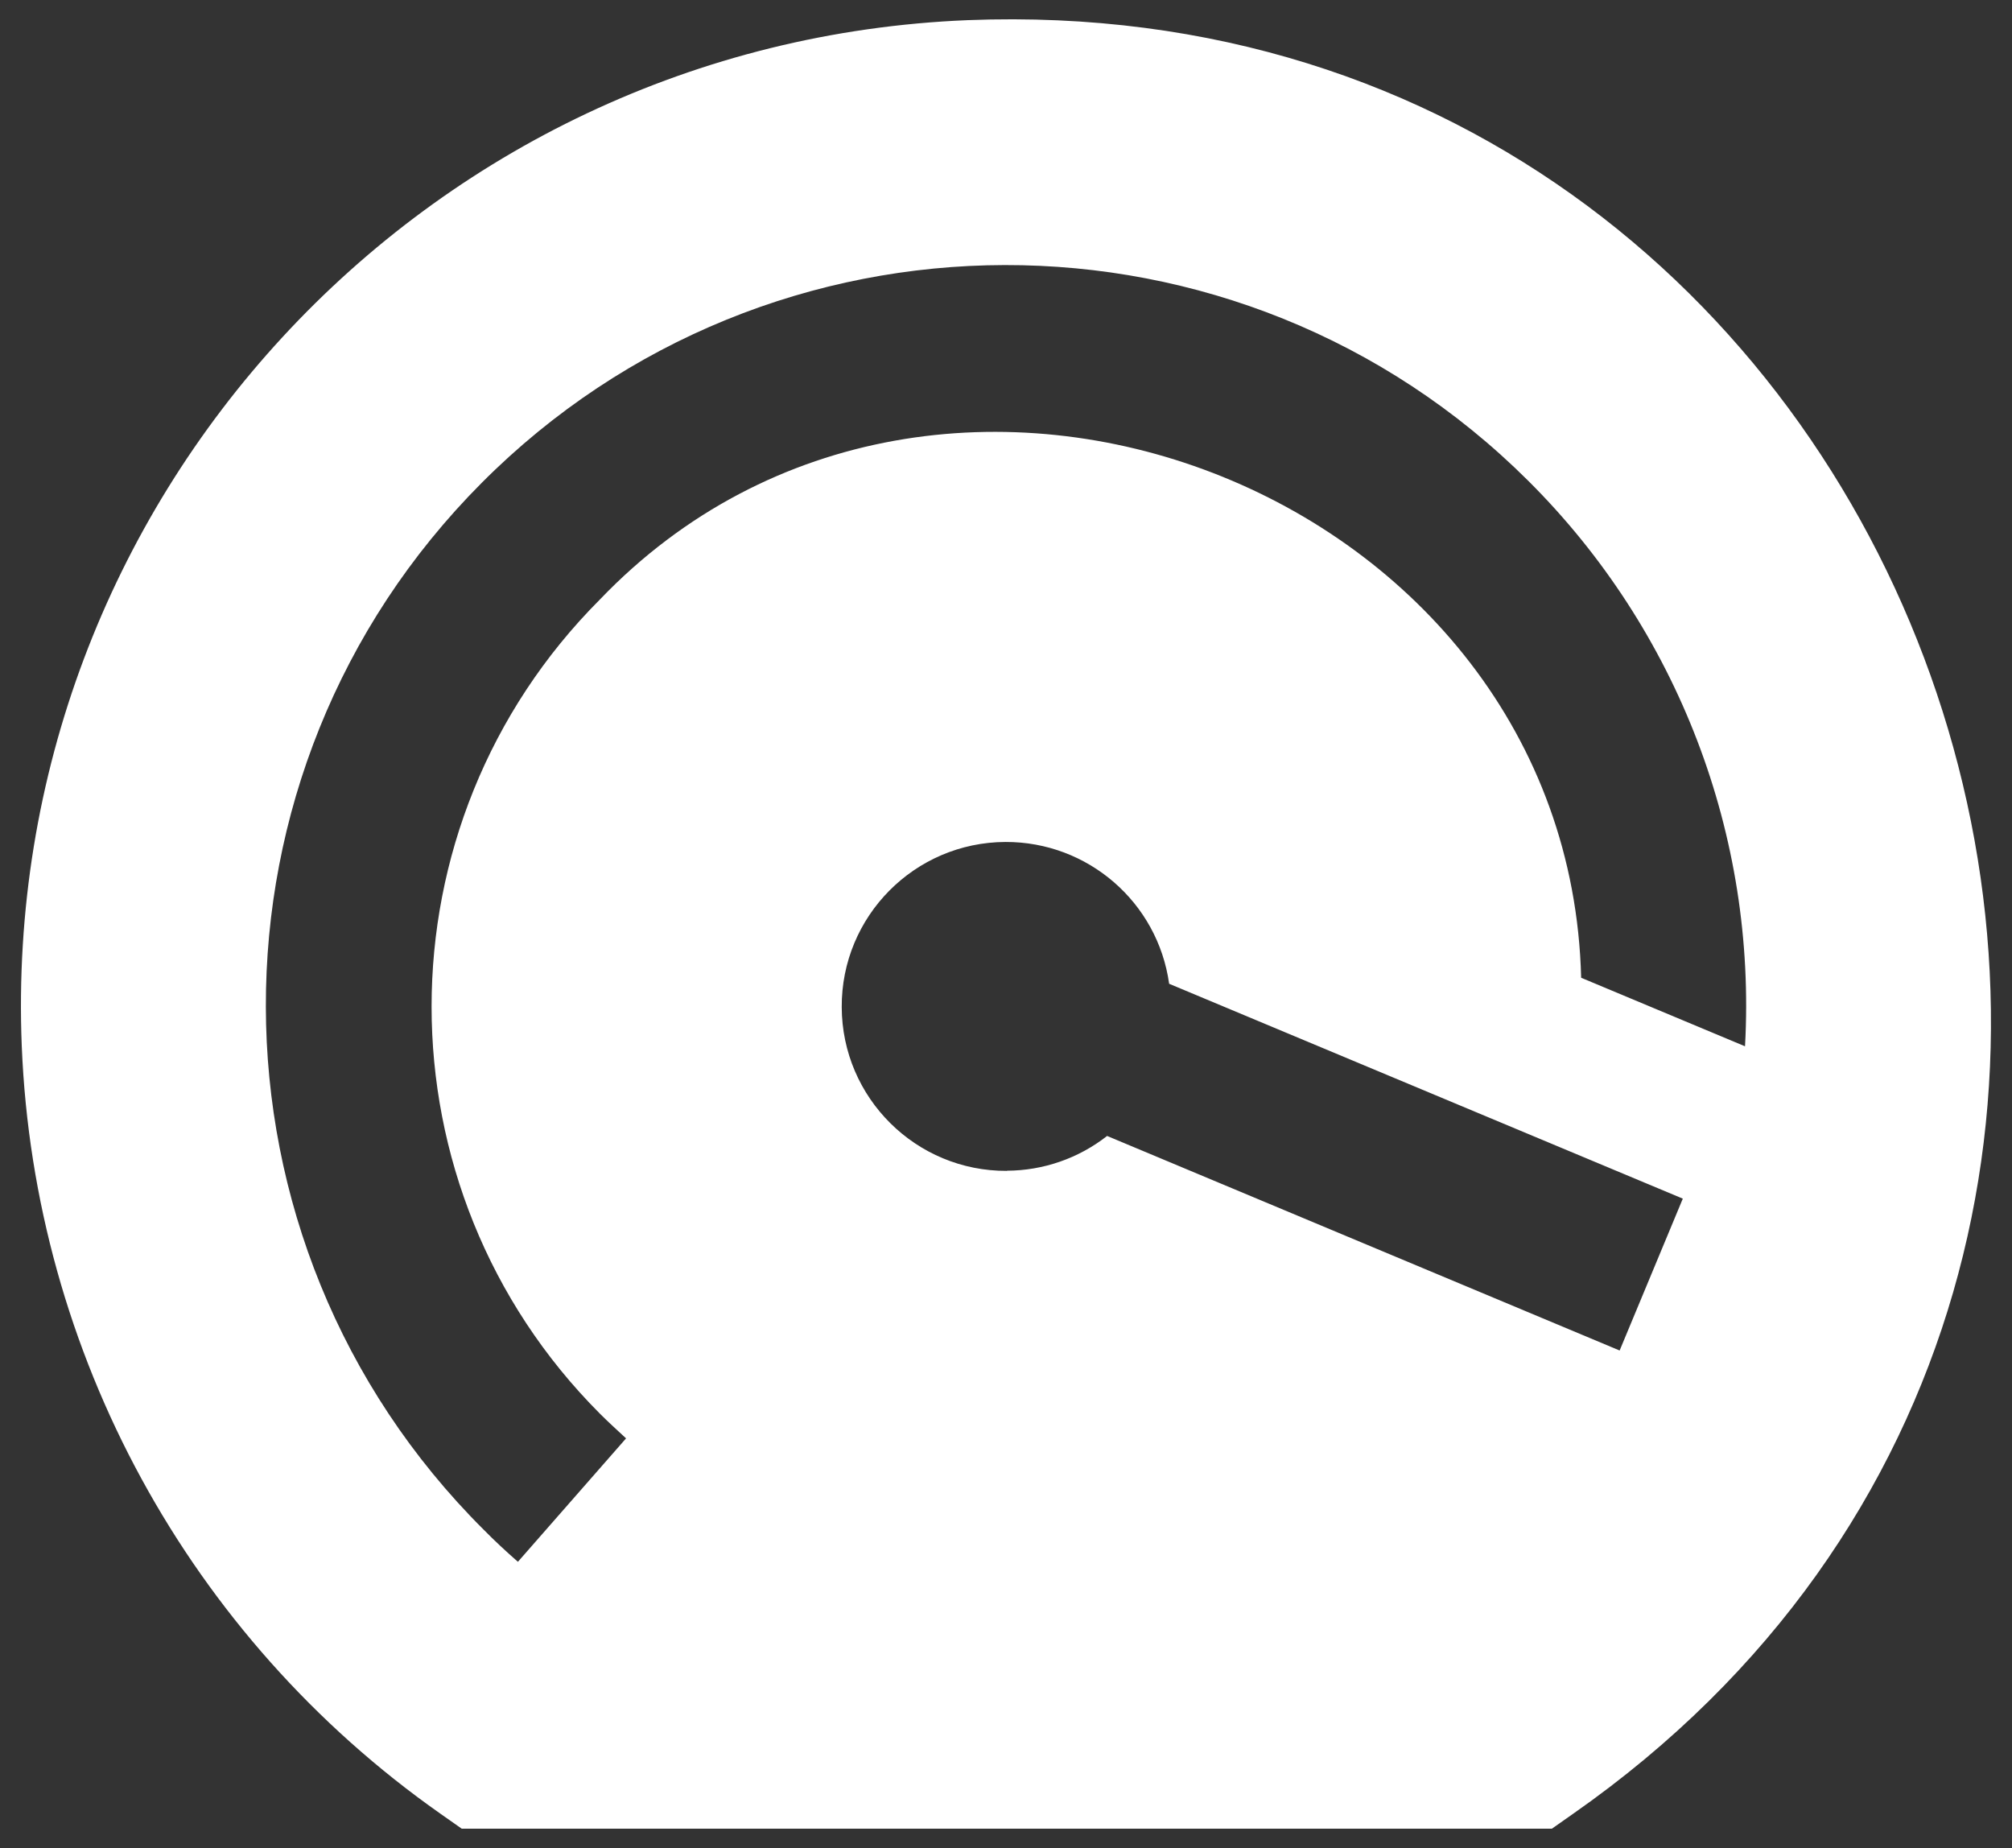 <svg xmlns="http://www.w3.org/2000/svg" id="Layer_1" viewBox="0 0 123.89 113.78"><rect x="0" y="0" width="123.89" height="113.78" fill="#333333" stroke="none"/><defs><style>      .cls-1 {        fill: #fff;      }    </style></defs><path class="cls-1" d="M59.6,1.24C26.07,2.6-.01,30.88,1.34,64.41c.77,18.91,10.3,36.38,25.78,47.26l1.31.92h67.13l1.31-.92C146.06,77.28,119.79-1.11,59.6,1.24ZM31.88,96.15c-.72-.63-1.42-1.28-2.1-1.97-17.83-17.76-17.89-46.62-.12-64.45,17.76-17.83,46.62-17.89,64.45-.12,9.21,9.17,14.06,21.84,13.34,34.81l-10.09-4.22c-.75-30.04-39.55-45.07-60.42-23.29-13.82,13.85-13.82,36.28,0,50.13.51.51,1.06,1.01,1.61,1.52l-6.66,7.6ZM62,72.09c-5.59.03-10.15-4.49-10.17-10.08-.03-5.59,4.49-10.15,10.08-10.17,5.07-.02,9.38,3.71,10.08,8.73l31.63,13.23-3.89,9.35-31.56-13.21c-1.76,1.38-3.93,2.13-6.16,2.14Z"></path></svg>